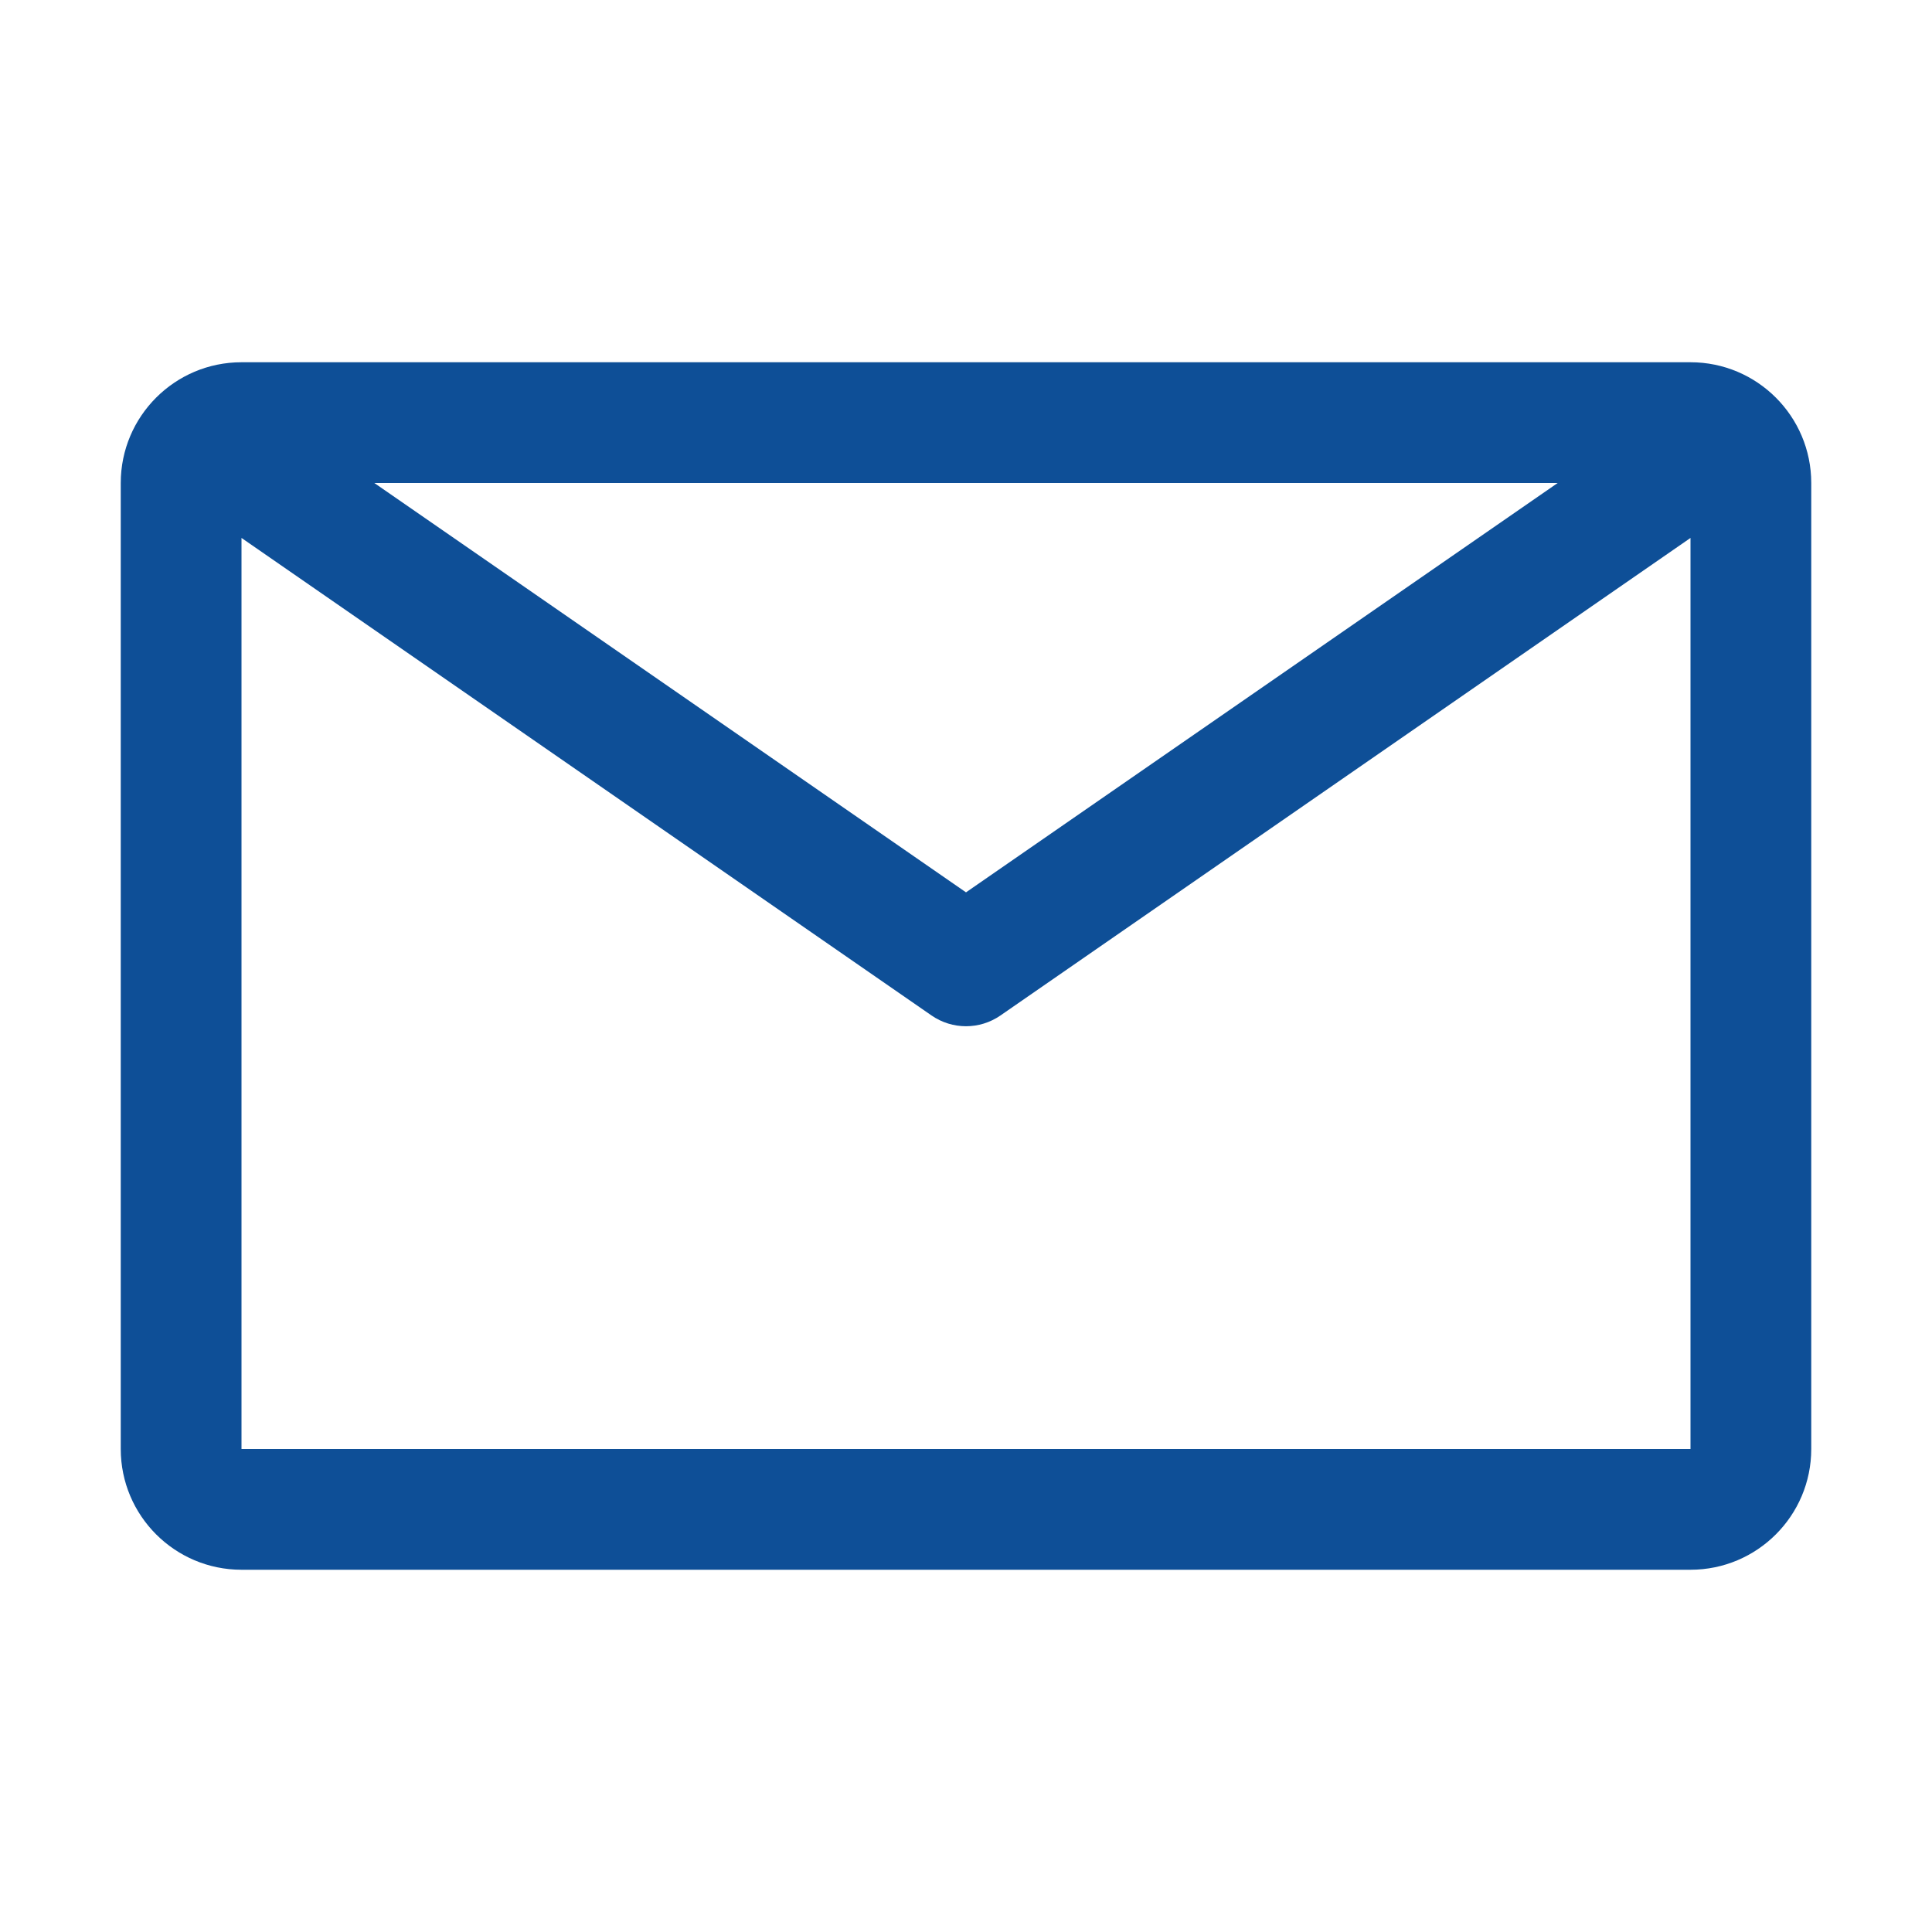 <?xml version="1.0" encoding="utf-8"?>
<!-- Generator: Adobe Illustrator 16.0.0, SVG Export Plug-In . SVG Version: 6.00 Build 0)  -->
<!DOCTYPE svg PUBLIC "-//W3C//DTD SVG 1.1//EN" "http://www.w3.org/Graphics/SVG/1.1/DTD/svg11.dtd">
<svg version="1.1" id="icon" xmlns="http://www.w3.org/2000/svg" xmlns:xlink="http://www.w3.org/1999/xlink" x="0px" y="0px"
	 width="32px" height="32px" viewBox="0 0 32 32" enable-background="new 0 0 32 32" xml:space="preserve">
<title>email</title>
<path fill="#0E4F97" d="M28,6H4C2.896,6,2,6.896,2,8v16c0,1.104,0.896,2,2,2h24c1.104,0,2-0.896,2-2V8C30,6.896,29.104,6,28,6z
	 M25.8,8L16,14.78L6.2,8H25.8z M4,24V8.91l11.43,7.91c0.343,0.237,0.797,0.237,1.14,0L28,8.91V24H4z"/>
</svg>
